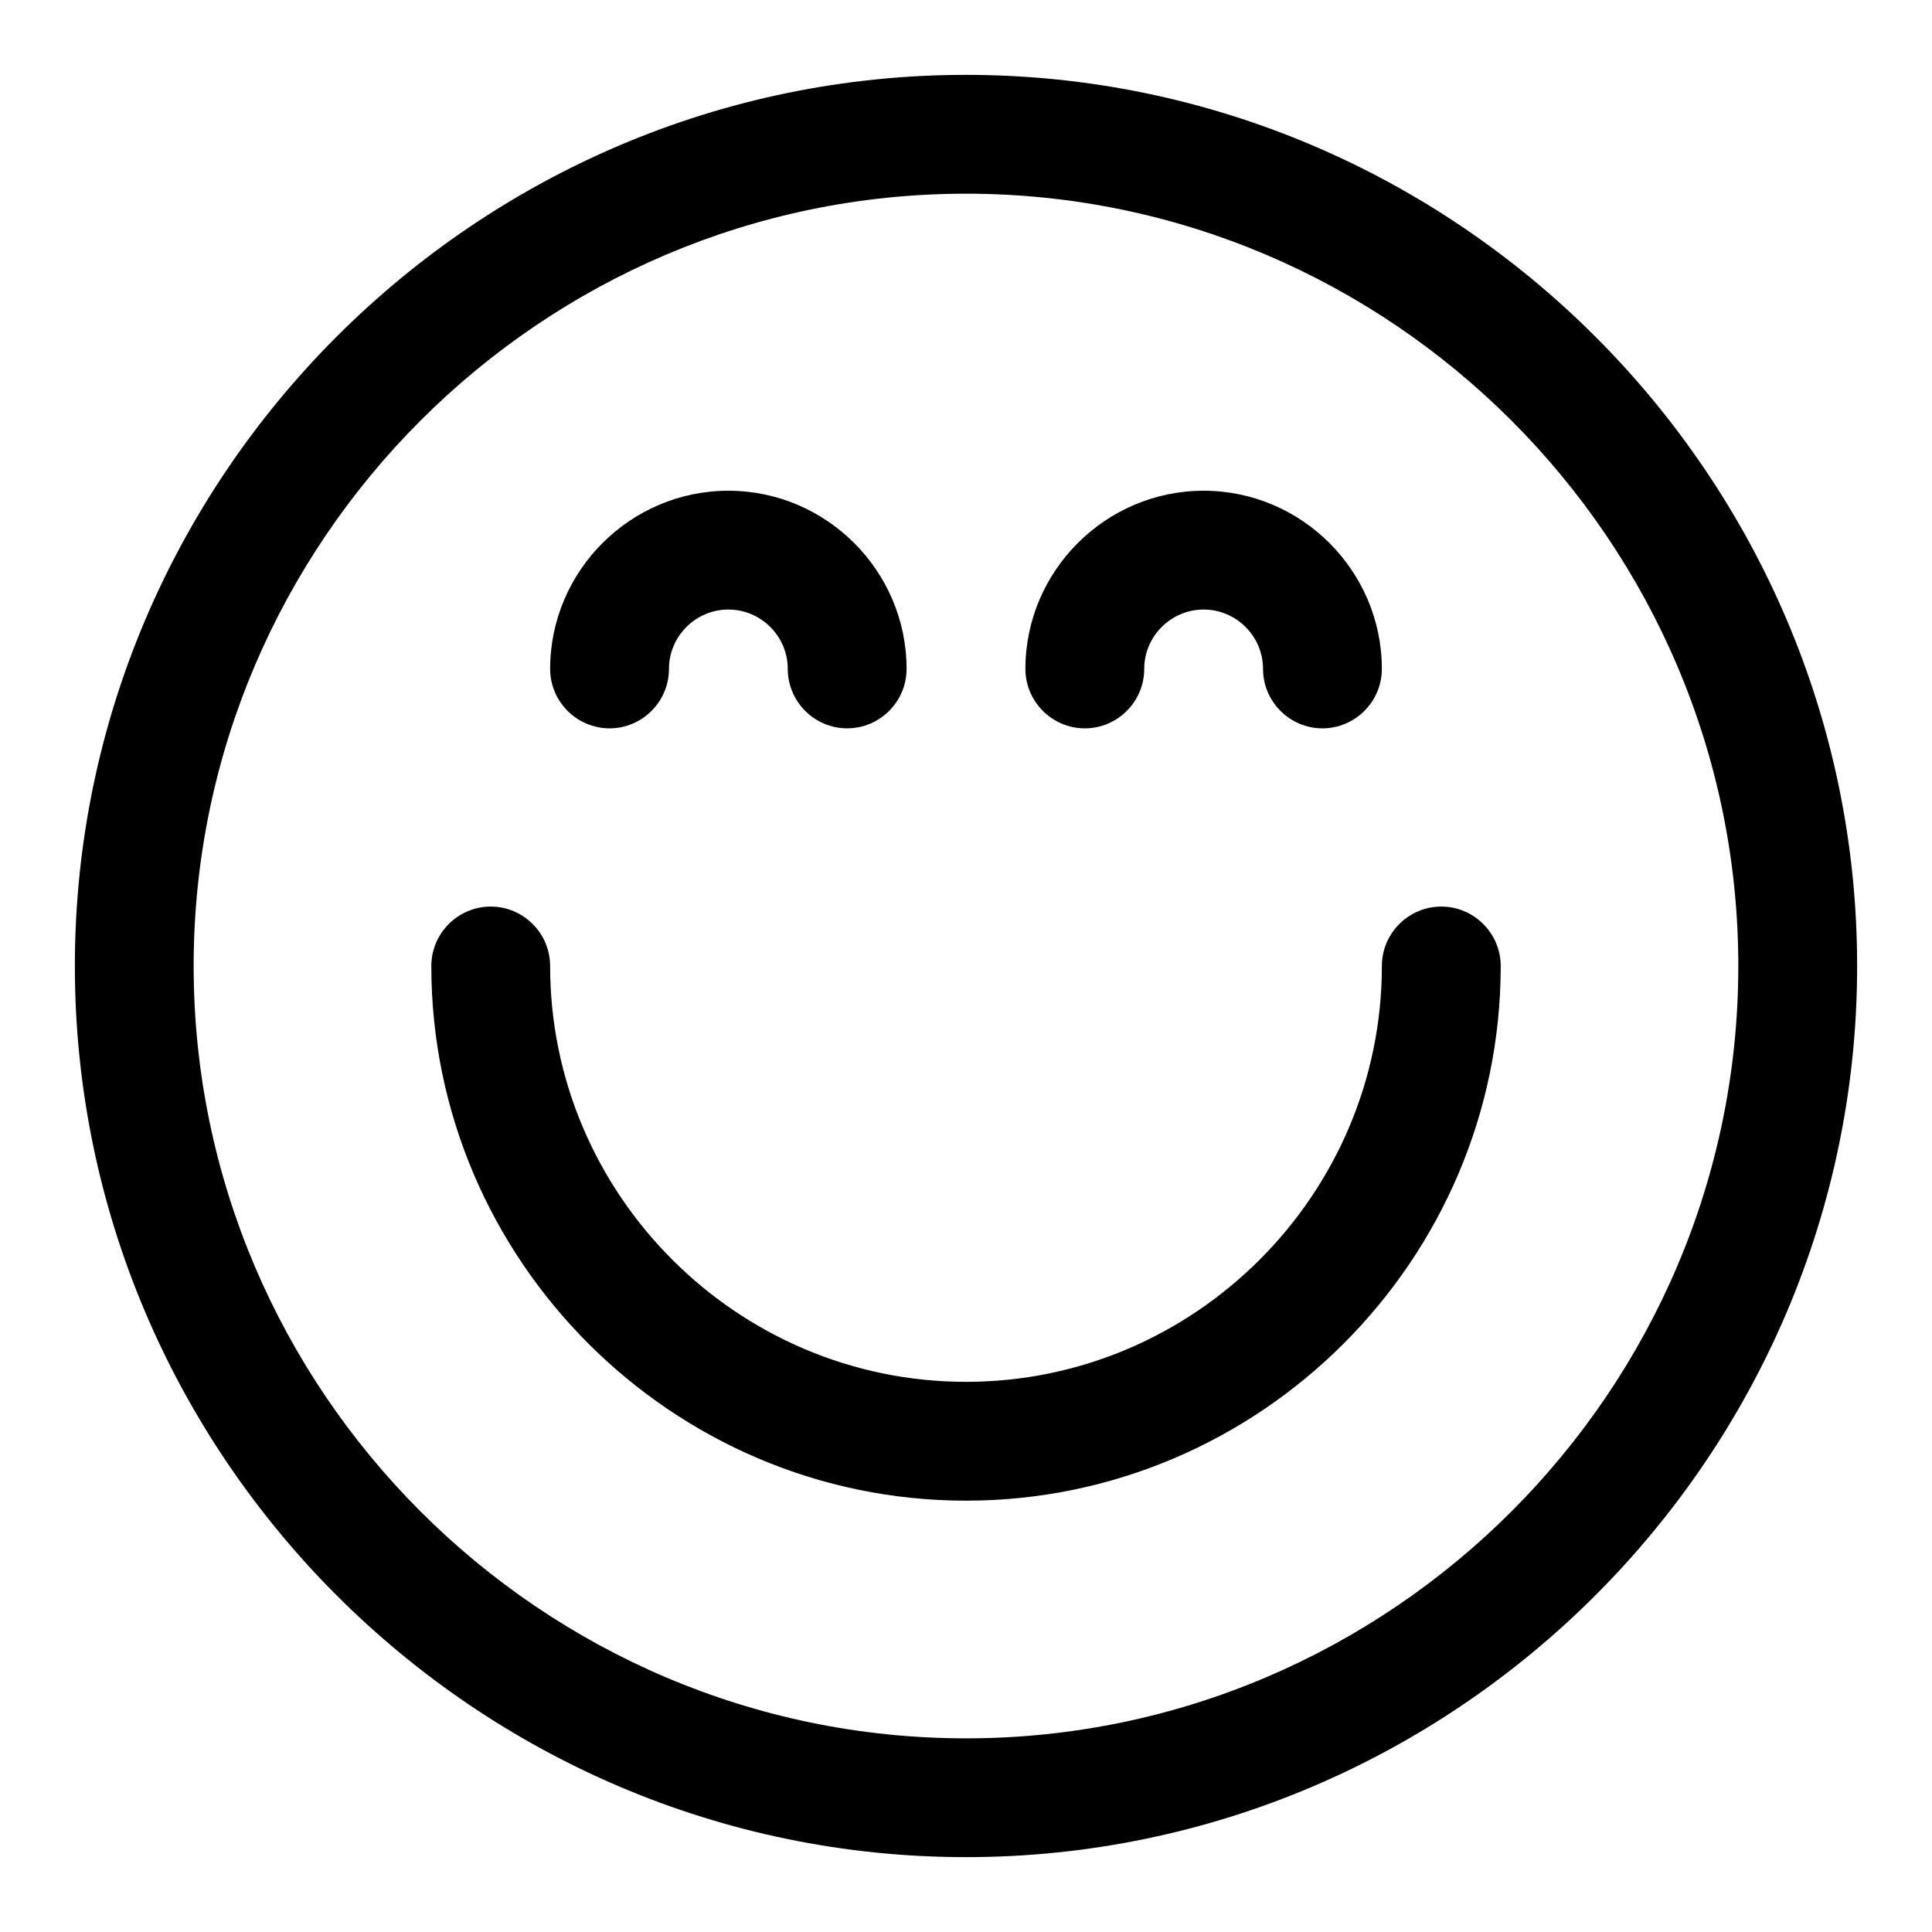 <?xml version="1.0" encoding="UTF-8"?>
<!-- Uploaded to: SVG Repo, www.svgrepo.com, Generator: SVG Repo Mixer Tools -->
<svg fill="#000000" width="800px" height="800px" version="1.1" viewBox="144 144 512 512" xmlns="http://www.w3.org/2000/svg">
 <g>
  <path d="m431.49 337.02c8.66 0 15.742-7.086 15.742-15.742 0-8.66 7.086-15.742 15.742-15.742 8.66 0 15.742 7.086 15.742 15.742 0 8.66 7.086 15.742 15.742 15.742 8.66 0 15.742-7.086 15.742-15.742 0-25.977-21.254-47.23-47.23-47.23s-47.23 21.254-47.23 47.23c0.004 8.656 7.09 15.742 15.75 15.742z"/>
  <path d="m305.54 337.02c8.66 0 15.742-7.086 15.742-15.742 0-8.66 7.086-15.742 15.742-15.742 8.66 0 15.742 7.086 15.742 15.742 0 8.66 7.086 15.742 15.742 15.742 8.66 0 15.742-7.086 15.742-15.742 0-25.977-21.254-47.23-47.23-47.23s-47.23 21.254-47.23 47.23c0.004 8.656 7.09 15.742 15.75 15.742z"/>
  <path d="m400 163.84c-129.89 0-236.16 106.27-236.16 236.16 0 129.89 106.27 236.16 236.16 236.16 129.89 0 236.16-106.27 236.16-236.16 0.004-129.89-106.27-236.16-236.16-236.16zm0 440.84c-112.57 0-204.68-92.102-204.68-204.67s92.105-204.68 204.68-204.68 204.67 92.102 204.67 204.67c0 112.57-92.102 204.68-204.67 204.68z"/>
  <path d="m525.95 384.25c-8.66 0-15.742 7.086-15.742 15.742 0 60.613-49.594 110.21-110.21 110.21s-110.21-49.594-110.21-110.21c0-8.66-7.086-15.742-15.742-15.742-8.66 0-15.742 7.086-15.742 15.742 0 77.934 63.762 141.7 141.7 141.7s141.7-63.762 141.7-141.7c-0.004-8.656-7.09-15.742-15.75-15.742z"/>
 </g>
</svg>